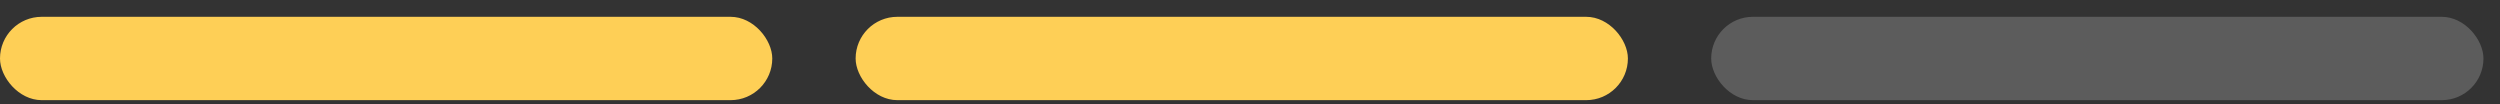 <?xml version="1.0" encoding="UTF-8"?> <svg xmlns="http://www.w3.org/2000/svg" width="120" height="5" viewBox="0 0 120 5" fill="none"><rect x="0" y="0" width="120" height="5" fill="#333333" stroke="none"/><rect y="0.807" width="37.069" height="4" rx="2" fill="#FECF56"></rect><rect x="41.07" y="0.807" width="37.069" height="4" rx="2" fill="#FECF56"></rect><rect x="82.137" y="0.807" width="37.069" height="4" rx="2" fill="white" fill-opacity="0.2"></rect></svg> 